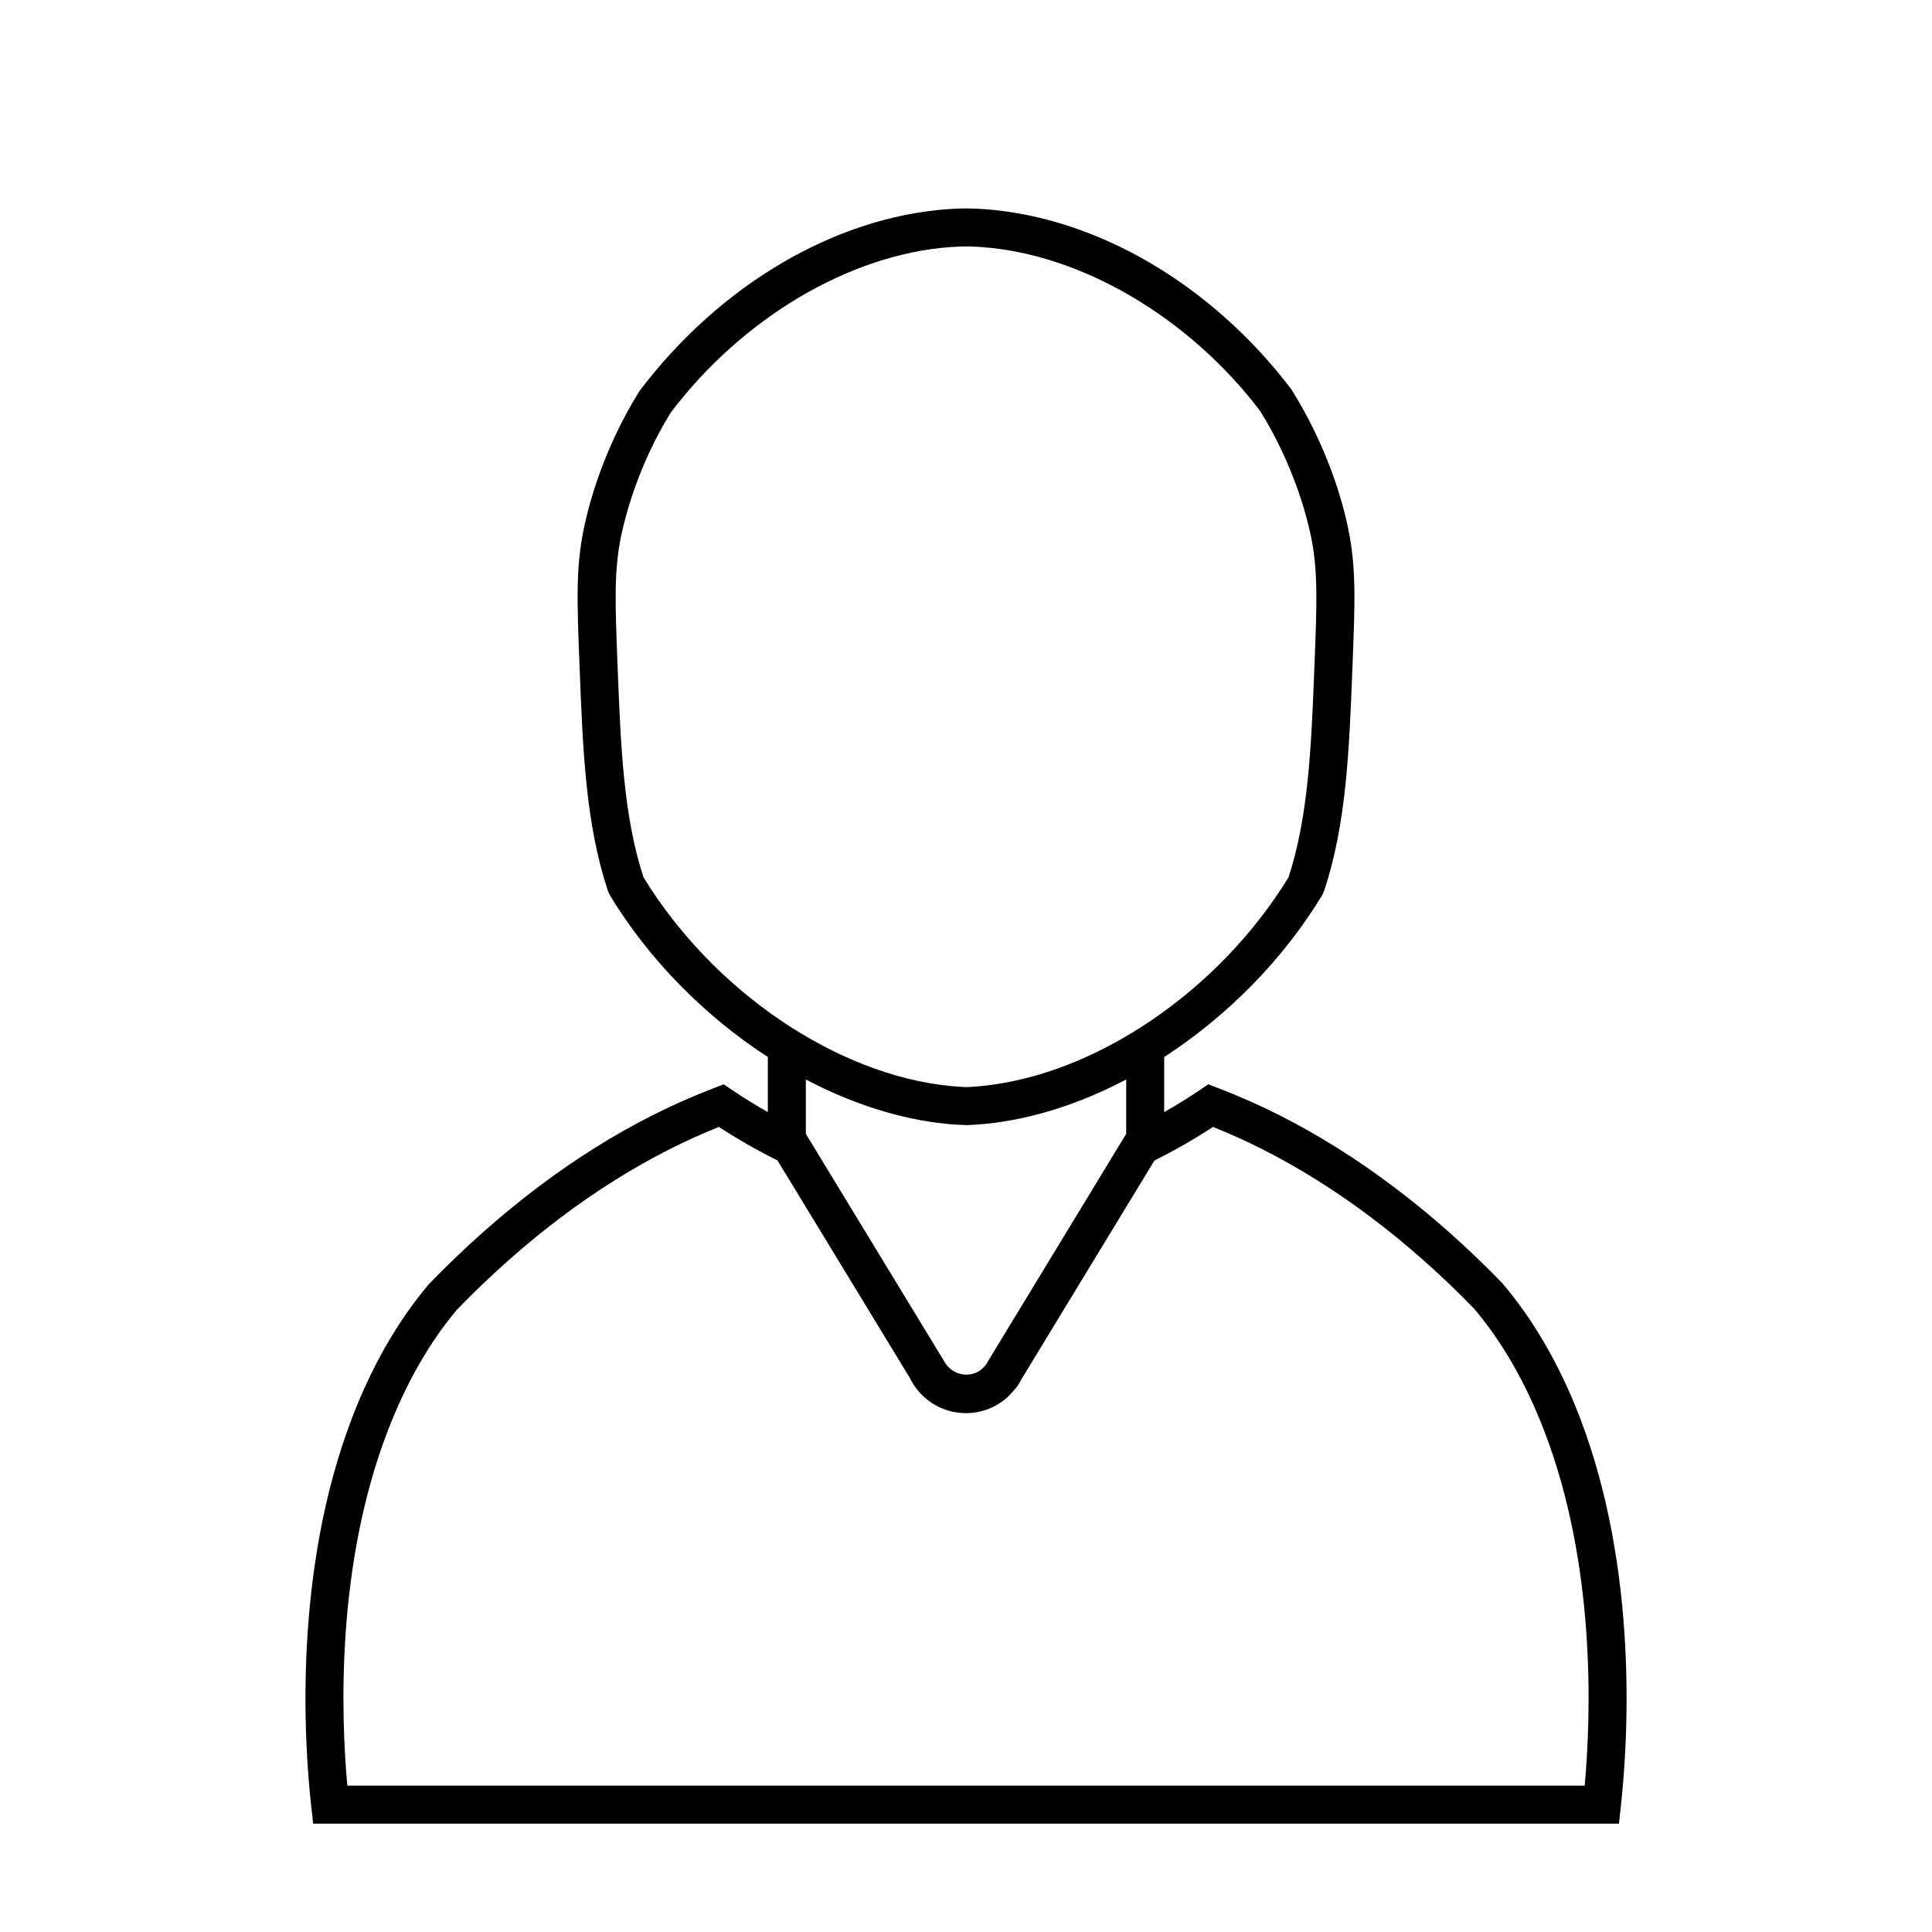 <?xml version="1.0" encoding="UTF-8"?>
<!-- Uploaded to: SVG Repo, www.svgrepo.com, Generator: SVG Repo Mixer Tools -->
<svg fill="#000000" width="800px" height="800px" version="1.1" viewBox="144 144 512 512" xmlns="http://www.w3.org/2000/svg">
 <path d="m562.62 519.5c-5.289-13.742-12.133-25.609-20.551-35.512-18.52-19.062-38.387-34.016-59.035-44.461-5.305-2.68-10.656-5.047-16.363-7.234l-2.457-0.945-2.18 1.48c-3.039 2.07-6.231 4.019-9.508 5.883v-14.59c16.559-10.75 31.406-25.617 41.867-42.891l0.469-1.02c5.926-17.754 6.68-37.039 7.551-59.375 0.691-17.594 1.031-26.426-1.164-36.953-1.484-7.098-5.379-21.262-15-36.676-21.016-27.703-51.395-45.566-81.266-47.77-1.652-0.121-3.285-0.188-5.062-0.211-1.613 0.023-3.25 0.09-4.898 0.211-29.875 2.207-60.254 20.062-81.531 48.152-9.367 15.059-13.25 29.207-14.73 36.301-2.203 10.523-1.855 19.355-1.164 36.949 0.871 22.332 1.629 41.621 7.551 59.375l0.469 1.02c10.461 17.27 25.305 32.137 41.867 42.891v14.59c-3.273-1.863-6.469-3.812-9.512-5.883l-2.176-1.48-2.457 0.945c-5.703 2.188-11.059 4.555-16.363 7.234-20.656 10.438-40.516 25.398-59.262 44.715-8.191 9.652-15.035 21.52-20.324 35.262-15.668 40.691-12.844 85.797-10.902 103.3l0.5 4.484h346.04l0.5-4.484c1.934-17.512 4.758-62.621-10.91-103.31zm-248.09-143.01c-5.309-16.262-6.035-34.719-6.867-56.047-0.656-16.766-0.984-25.184 0.961-34.496 1.082-5.184 4.559-18.785 13.16-32.652 19.004-25.059 47.348-41.848 73.984-43.812 1.457-0.105 2.891-0.16 4.152-0.188 1.422 0.02 2.856 0.074 4.316 0.188 26.633 1.969 54.98 18.758 73.719 43.434 8.852 14.234 12.34 27.844 13.426 33.035 1.945 9.309 1.617 17.73 0.961 34.496-0.836 21.332-1.559 39.781-6.867 56.047-18.449 30.133-51.078 52.336-81.367 55.316-1.473 0.145-2.91 0.227-3.875 0.293-1.438-0.066-2.875-0.145-4.348-0.293-30.281-2.981-62.906-25.184-81.355-55.32zm80.367 65.348c1.648 0.168 3.258 0.258 5.344 0.332 1.605-0.074 3.223-0.168 4.867-0.332 12.426-1.223 25.184-5.367 37.344-11.766v14.41l-36.617 60.246c-0.152 0.309-0.324 0.605-0.551 0.926l-0.215 0.273c-2.875 3.578-8.715 3.168-11.098-1.578l-36.414-59.871v-14.402c12.16 6.398 24.914 10.539 37.34 11.762zm169.06 175.37h-327.91c-1.734-19.121-2.949-58.531 10.734-94.086 4.887-12.688 11.145-23.574 18.375-32.113 17.738-18.258 36.703-32.551 56.355-42.484 4.242-2.144 8.52-4.074 13.008-5.875 4.922 3.215 10.125 6.195 15.527 8.887l35.09 57.672c2.828 5.734 8.52 9.289 14.855 9.289 4.289 0 8.348-1.664 11.43-4.625l1.859-2.086c0.598-0.805 1.117-1.668 1.359-2.191l35.301-58.055c5.406-2.695 10.609-5.68 15.527-8.891 4.488 1.797 8.766 3.727 13.008 5.875 19.652 9.934 38.617 24.227 56.129 42.234 7.457 8.793 13.719 19.68 18.602 32.363 13.699 35.555 12.484 74.961 10.75 94.086z"/>
</svg>